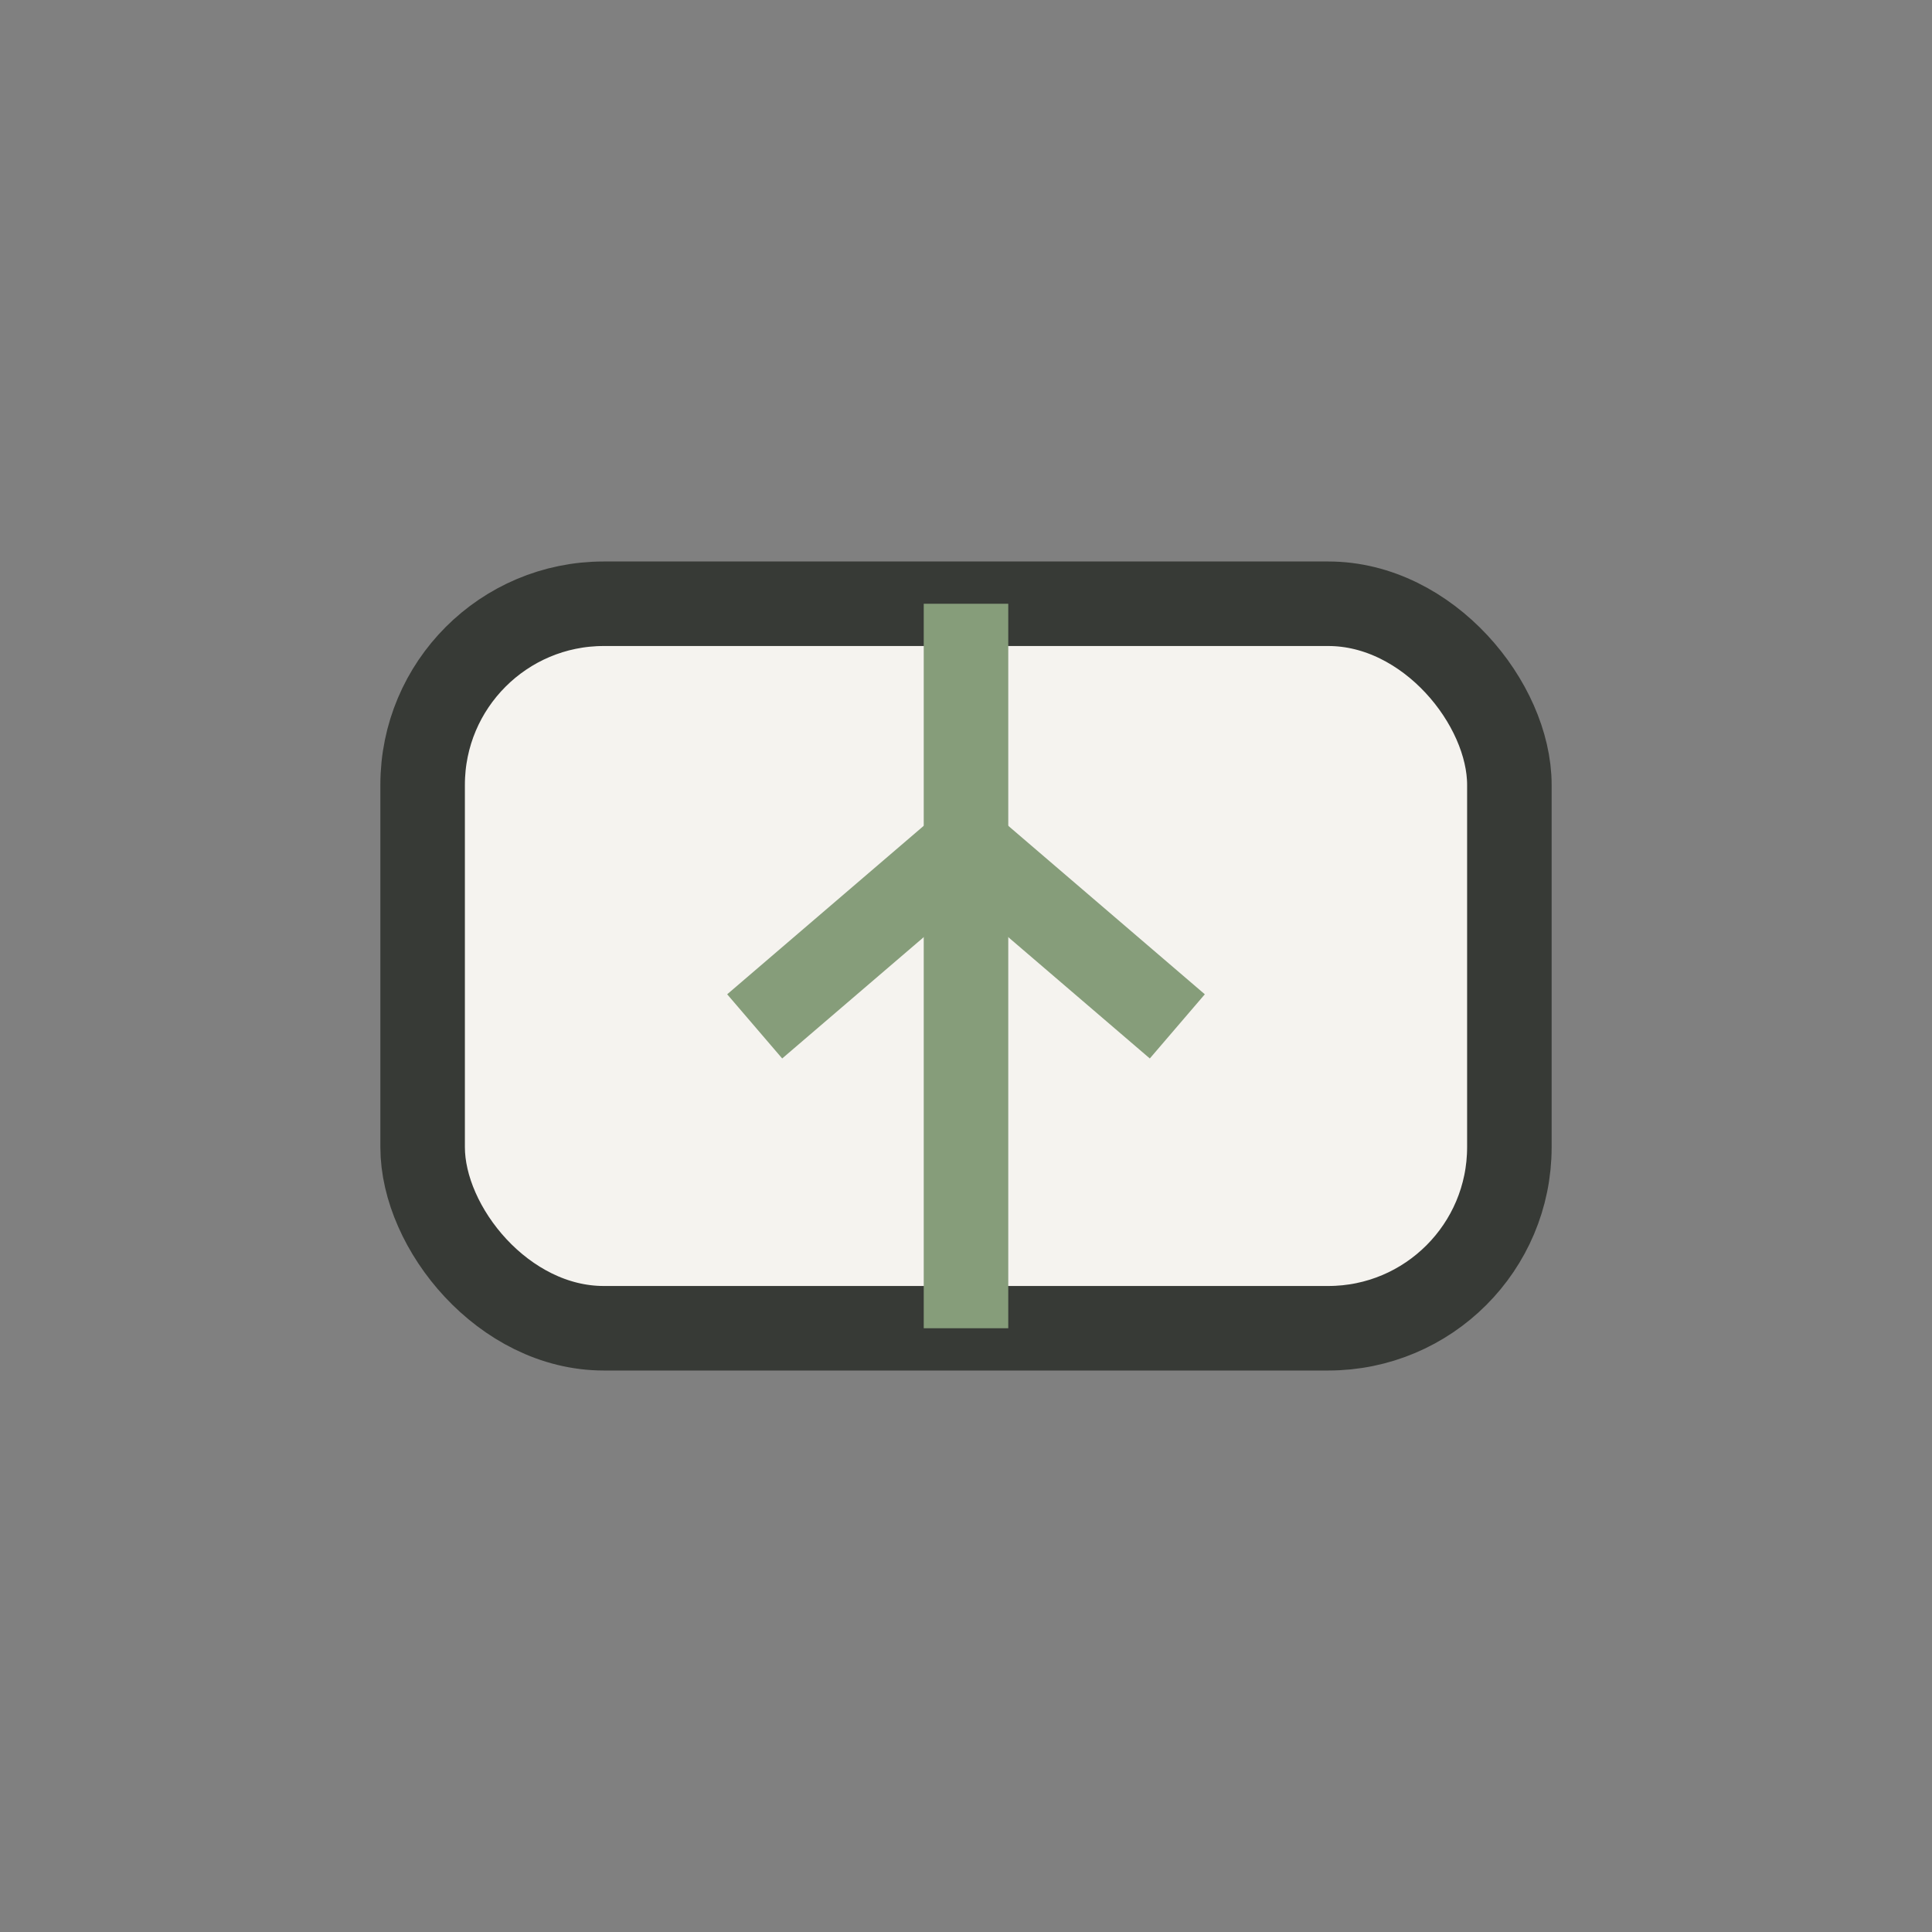 <?xml version="1.0" encoding="UTF-8"?>
<svg xmlns="http://www.w3.org/2000/svg" width="32" height="32" viewBox="0 0 32 32"><rect x="0" y="0" width="32" height="32" fill="#808080" stroke="none"/><rect x="7" y="10" width="18" height="12" rx="3" fill="#F5F3EF" stroke="#373A36" stroke-width="1.4"/><path d="M16 10v12" stroke="#869D7A" stroke-width="1.4"/><path d="M12.5 17l3.5-3 3.5 3" fill="none" stroke="#869D7A" stroke-width="1.4"/></svg>
